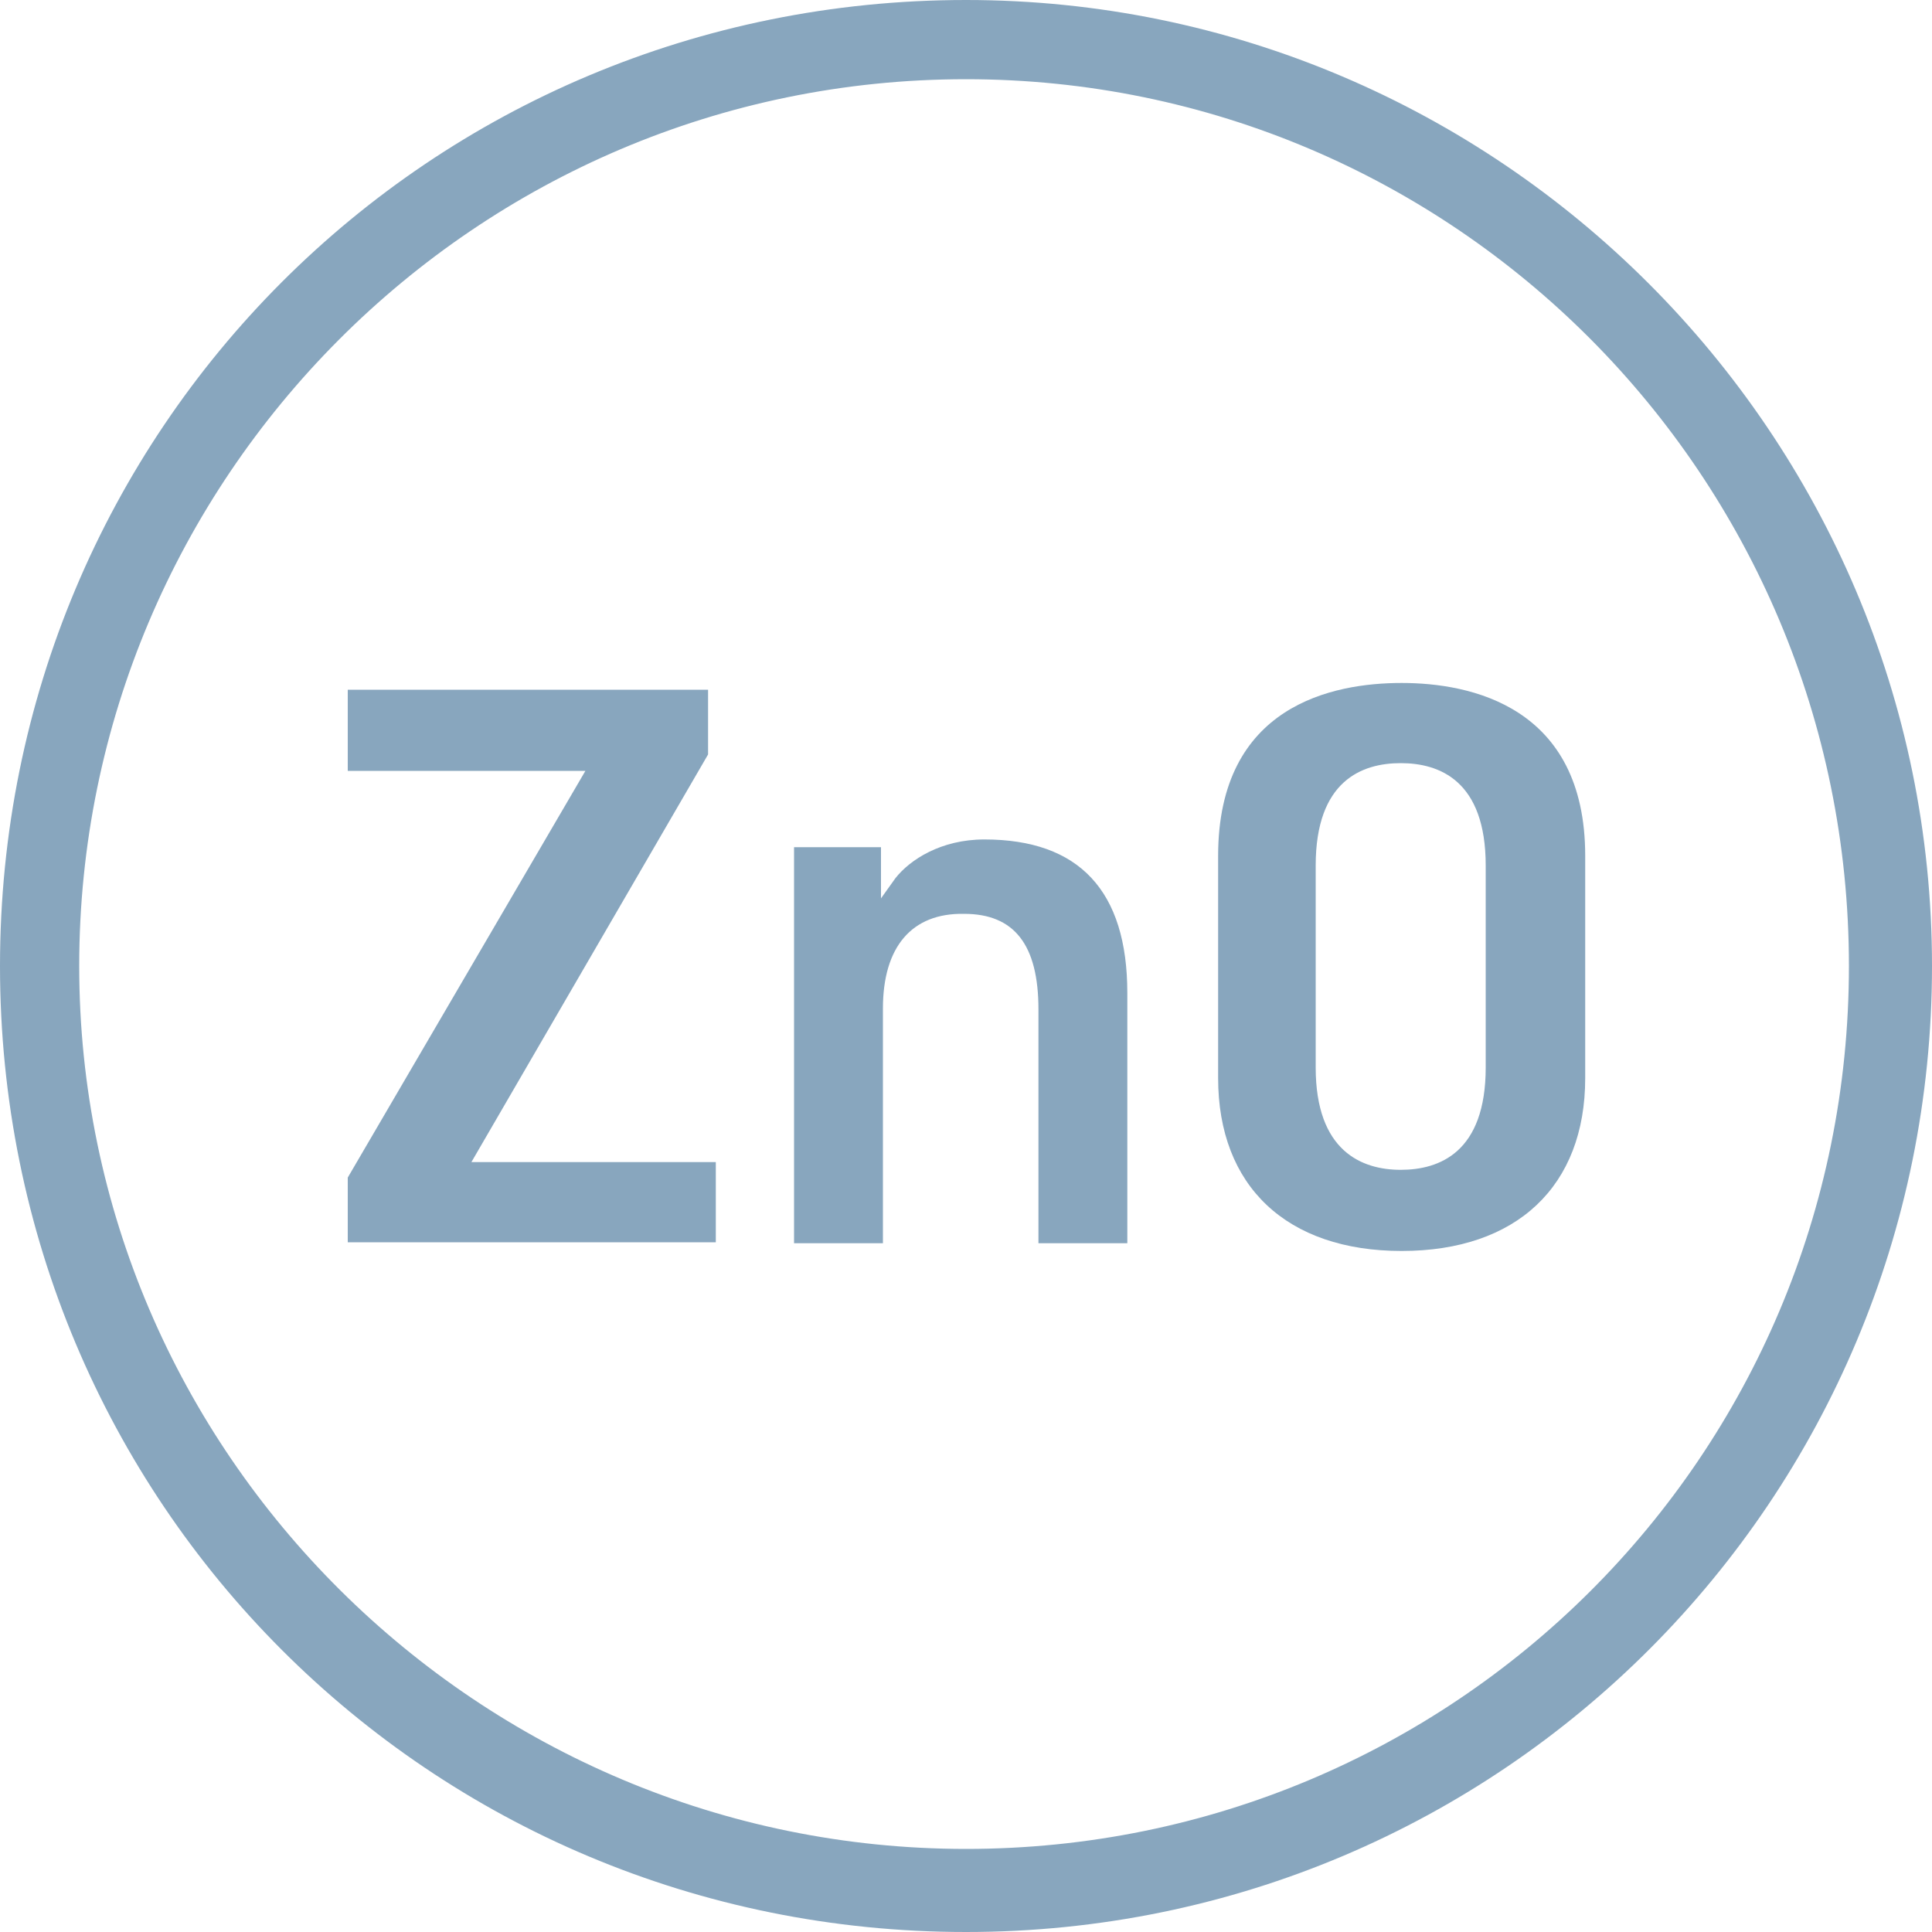 <?xml version="1.0" encoding="UTF-8"?> <svg xmlns="http://www.w3.org/2000/svg" xmlns:xlink="http://www.w3.org/1999/xlink" version="1.1" id="Ebene_1" x="0px" y="0px" width="200px" height="200px" viewBox="0 0 200 200" style="enable-background:new 0 0 200 200;" xml:space="preserve"> <style type="text/css"> .st0{fill-rule:evenodd;clip-rule:evenodd;fill:#88A6BE;} .st1{fill:#88A6BE;} </style> <path class="st0" d="M100,0C44.5,0,0,44.5,0,100s44.5,100,100,100s100-44.9,100-100S155.1,0,100,0z M100,8.2 c50.4,0,91.4,41,91.4,91.8s-41,91.4-91.4,91.4S8.2,150.4,8.2,100S49.2,8.2,100,8.2"></path> <g> <polygon class="st1" points="60.6,79.8 36,121.9 36,128.6 74.1,128.6 74.1,120.3 48.8,120.3 73.3,78.1 73.3,71.4 36,71.4 36,79.8 "></polygon> <path class="st1" d="M99.8,94.6c5.2,0,7.7,3.2,7.7,9.9v24.2h9.2v-25.9c0-10.6-5-15.9-14.8-15.9c-4.5,0-7.7,2.1-9.2,4l-1.5,2.1v-5.3 h-9v41h9.2v-24.3C91.4,98,94.4,94.5,99.8,94.6L99.8,94.6L99.8,94.6z"></path> <path class="st1" d="M126.1,88.6v23c0,11.2,7.1,17.9,19,17.9s19-6.7,19-17.9v-23c0-15.5-11.9-17.9-19-17.9S126.1,73,126.1,88.6 L126.1,88.6z M153.8,89.6v20.9c0,8.8-4.8,10.6-8.8,10.6s-8.8-1.9-8.8-10.6V89.6c0-8.8,4.8-10.6,8.8-10.6S153.8,80.8,153.8,89.6z"></path> </g> </svg> 